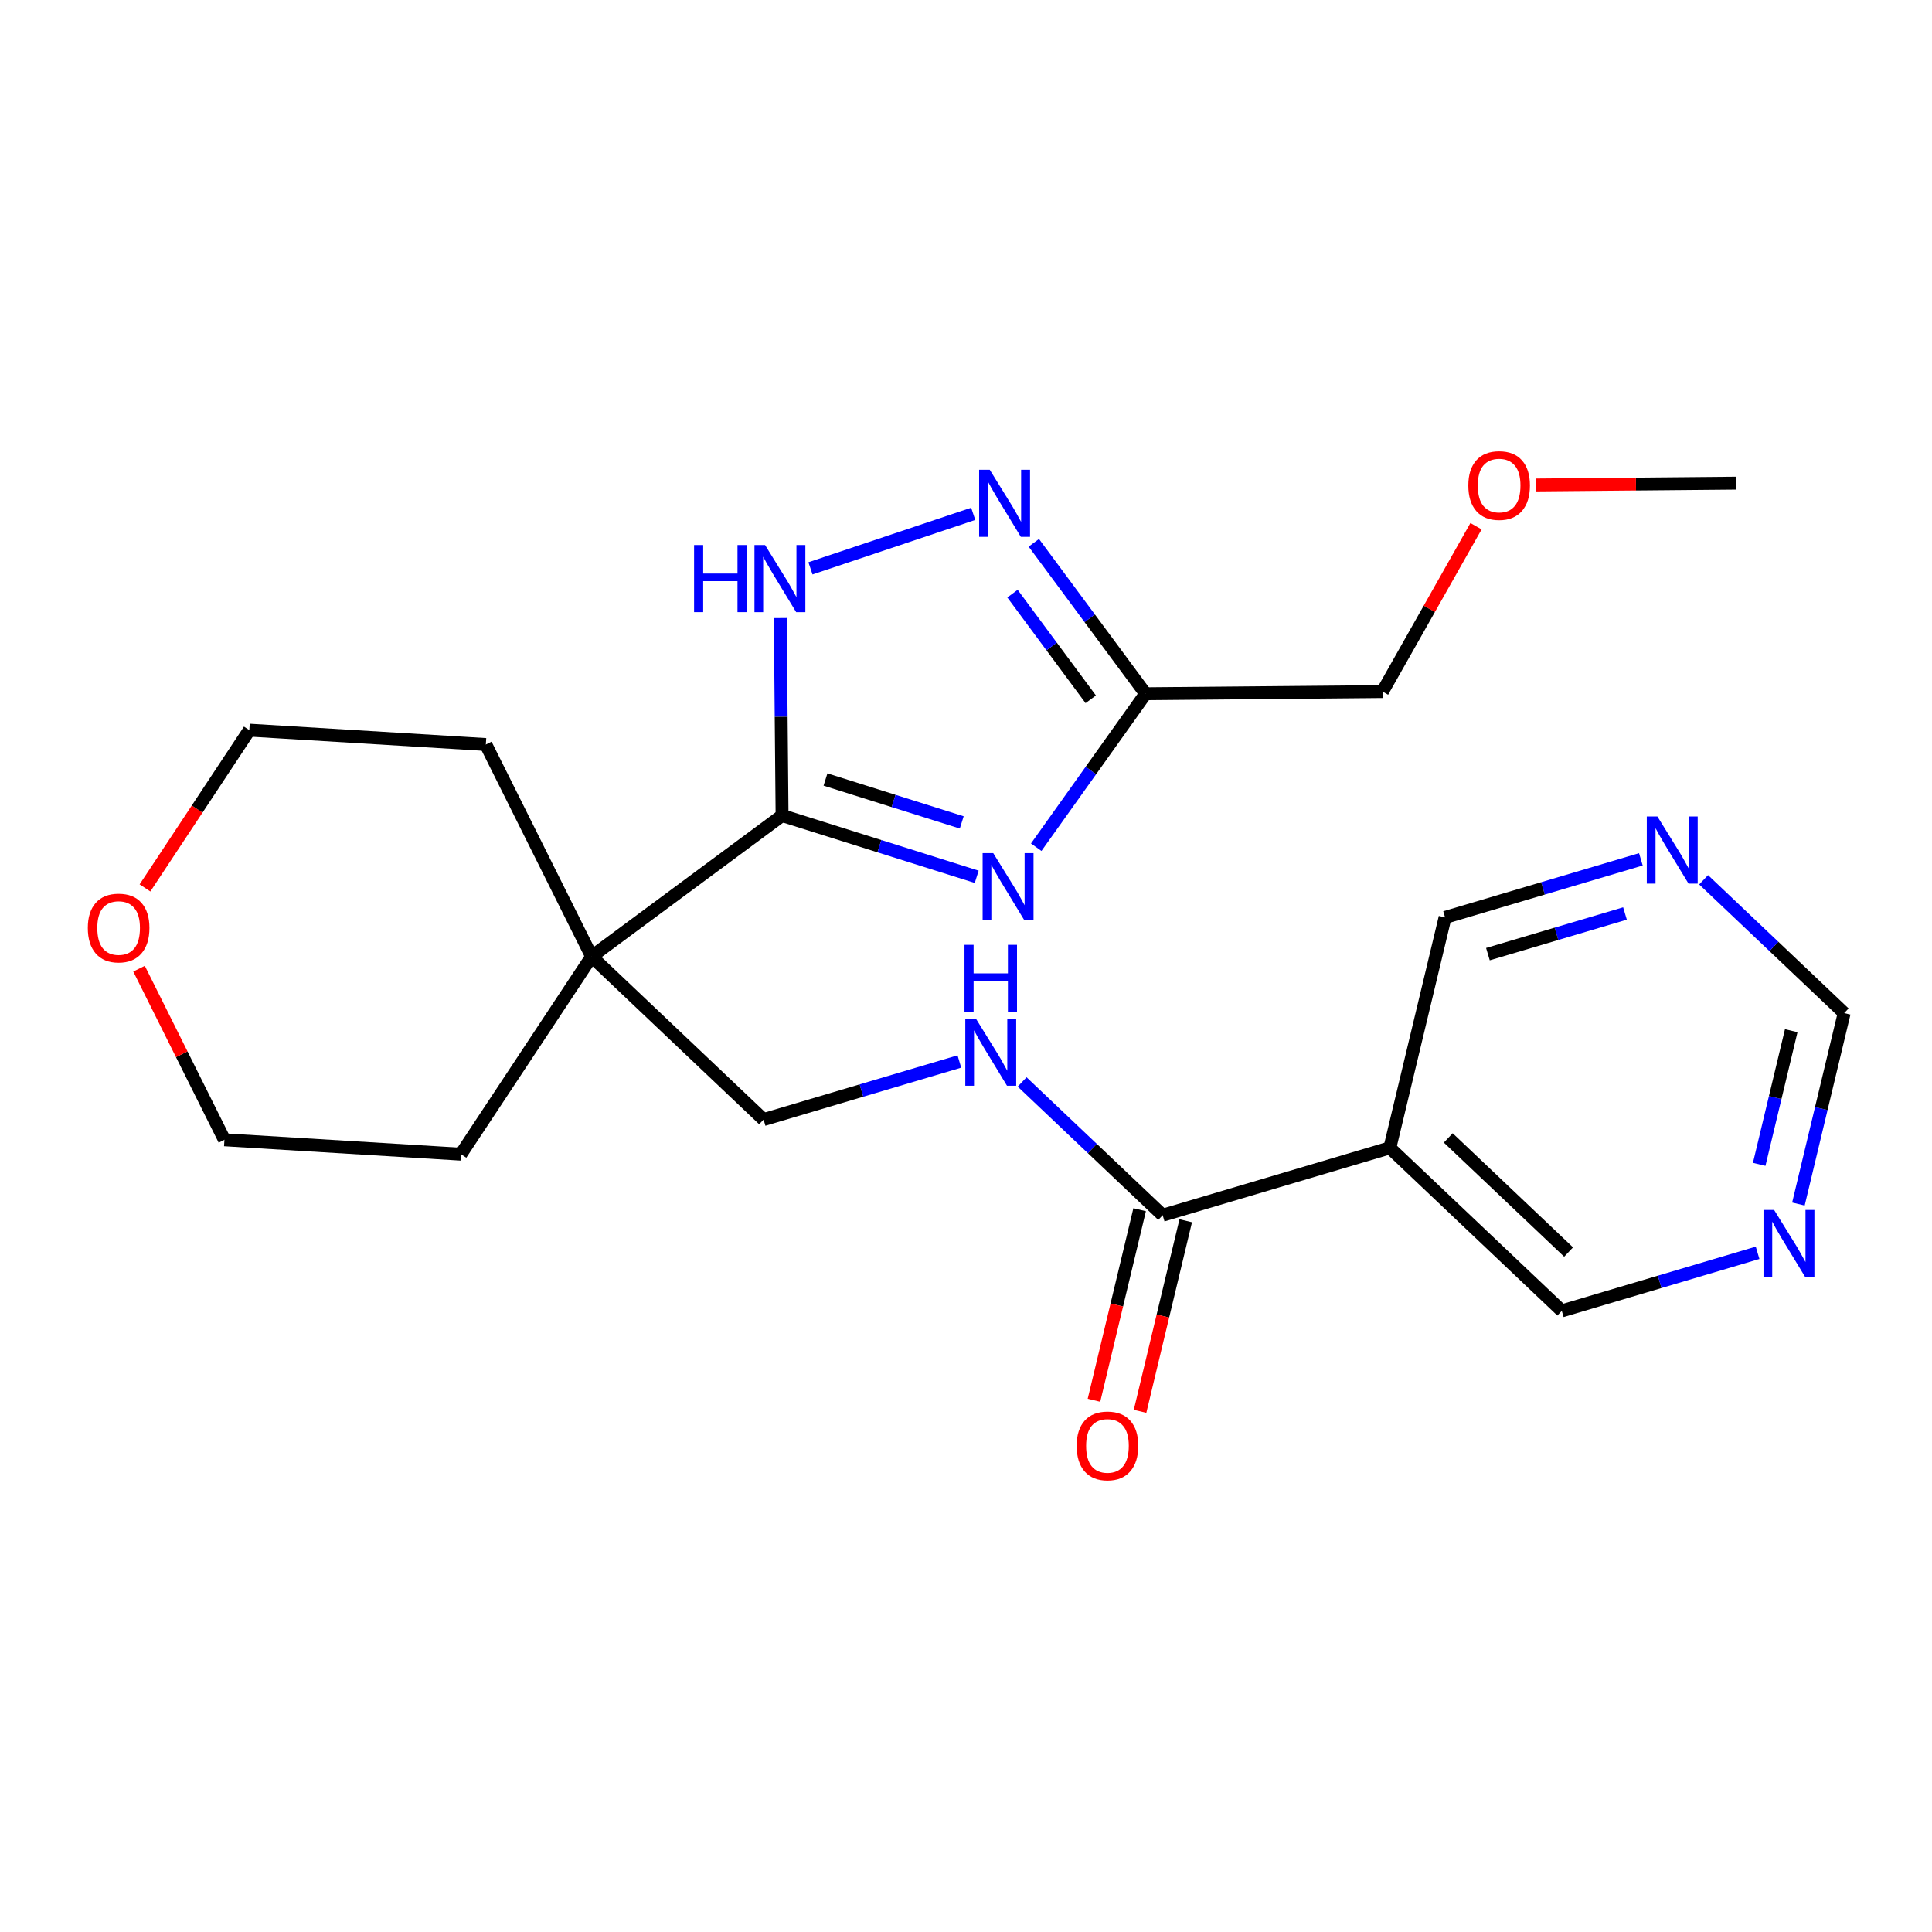 <?xml version='1.0' encoding='iso-8859-1'?>
<svg version='1.1' baseProfile='full'
              xmlns='http://www.w3.org/2000/svg'
                      xmlns:rdkit='http://www.rdkit.org/xml'
                      xmlns:xlink='http://www.w3.org/1999/xlink'
                  xml:space='preserve'
width='300px' height='300px' viewBox='0 0 300 300'>
<!-- END OF HEADER -->
<rect style='opacity:1.0;fill:#FFFFFF;stroke:none' width='300' height='300' x='0' y='0'> </rect>
<rect style='opacity:1.0;fill:#FFFFFF;stroke:none' width='300' height='300' x='0' y='0'> </rect>
<path class='bond-0 atom-0 atom-1' d='M 269.577,75.022 L 254.032,75.164' style='fill:none;fill-rule:evenodd;stroke:#000000;stroke-width:2.0px;stroke-linecap:butt;stroke-linejoin:miter;stroke-opacity:1' />
<path class='bond-0 atom-0 atom-1' d='M 254.032,75.164 L 238.488,75.306' style='fill:none;fill-rule:evenodd;stroke:#FF0000;stroke-width:2.0px;stroke-linecap:butt;stroke-linejoin:miter;stroke-opacity:1' />
<path class='bond-1 atom-1 atom-2' d='M 229.195,81.708 L 221.937,94.548' style='fill:none;fill-rule:evenodd;stroke:#FF0000;stroke-width:2.0px;stroke-linecap:butt;stroke-linejoin:miter;stroke-opacity:1' />
<path class='bond-1 atom-1 atom-2' d='M 221.937,94.548 L 214.679,107.388' style='fill:none;fill-rule:evenodd;stroke:#000000;stroke-width:2.0px;stroke-linecap:butt;stroke-linejoin:miter;stroke-opacity:1' />
<path class='bond-2 atom-2 atom-3' d='M 214.679,107.388 L 177.888,107.723' style='fill:none;fill-rule:evenodd;stroke:#000000;stroke-width:2.0px;stroke-linecap:butt;stroke-linejoin:miter;stroke-opacity:1' />
<path class='bond-3 atom-3 atom-4' d='M 177.888,107.723 L 169.209,96.003' style='fill:none;fill-rule:evenodd;stroke:#000000;stroke-width:2.0px;stroke-linecap:butt;stroke-linejoin:miter;stroke-opacity:1' />
<path class='bond-3 atom-3 atom-4' d='M 169.209,96.003 L 160.53,84.284' style='fill:none;fill-rule:evenodd;stroke:#0000FF;stroke-width:2.0px;stroke-linecap:butt;stroke-linejoin:miter;stroke-opacity:1' />
<path class='bond-3 atom-3 atom-4' d='M 169.37,108.586 L 163.295,100.383' style='fill:none;fill-rule:evenodd;stroke:#000000;stroke-width:2.0px;stroke-linecap:butt;stroke-linejoin:miter;stroke-opacity:1' />
<path class='bond-3 atom-3 atom-4' d='M 163.295,100.383 L 157.22,92.179' style='fill:none;fill-rule:evenodd;stroke:#0000FF;stroke-width:2.0px;stroke-linecap:butt;stroke-linejoin:miter;stroke-opacity:1' />
<path class='bond-23 atom-23 atom-3' d='M 160.902,131.555 L 169.395,119.639' style='fill:none;fill-rule:evenodd;stroke:#0000FF;stroke-width:2.0px;stroke-linecap:butt;stroke-linejoin:miter;stroke-opacity:1' />
<path class='bond-23 atom-23 atom-3' d='M 169.395,119.639 L 177.888,107.723' style='fill:none;fill-rule:evenodd;stroke:#000000;stroke-width:2.0px;stroke-linecap:butt;stroke-linejoin:miter;stroke-opacity:1' />
<path class='bond-4 atom-4 atom-5' d='M 151.12,79.786 L 125.847,88.253' style='fill:none;fill-rule:evenodd;stroke:#0000FF;stroke-width:2.0px;stroke-linecap:butt;stroke-linejoin:miter;stroke-opacity:1' />
<path class='bond-5 atom-5 atom-6' d='M 121.159,95.972 L 121.299,111.303' style='fill:none;fill-rule:evenodd;stroke:#0000FF;stroke-width:2.0px;stroke-linecap:butt;stroke-linejoin:miter;stroke-opacity:1' />
<path class='bond-5 atom-5 atom-6' d='M 121.299,111.303 L 121.439,126.634' style='fill:none;fill-rule:evenodd;stroke:#000000;stroke-width:2.0px;stroke-linecap:butt;stroke-linejoin:miter;stroke-opacity:1' />
<path class='bond-6 atom-6 atom-7' d='M 121.439,126.634 L 91.87,148.531' style='fill:none;fill-rule:evenodd;stroke:#000000;stroke-width:2.0px;stroke-linecap:butt;stroke-linejoin:miter;stroke-opacity:1' />
<path class='bond-22 atom-6 atom-23' d='M 121.439,126.634 L 136.55,131.392' style='fill:none;fill-rule:evenodd;stroke:#000000;stroke-width:2.0px;stroke-linecap:butt;stroke-linejoin:miter;stroke-opacity:1' />
<path class='bond-22 atom-6 atom-23' d='M 136.55,131.392 L 151.662,136.151' style='fill:none;fill-rule:evenodd;stroke:#0000FF;stroke-width:2.0px;stroke-linecap:butt;stroke-linejoin:miter;stroke-opacity:1' />
<path class='bond-22 atom-6 atom-23' d='M 128.182,121.043 L 138.76,124.373' style='fill:none;fill-rule:evenodd;stroke:#000000;stroke-width:2.0px;stroke-linecap:butt;stroke-linejoin:miter;stroke-opacity:1' />
<path class='bond-22 atom-6 atom-23' d='M 138.76,124.373 L 149.338,127.704' style='fill:none;fill-rule:evenodd;stroke:#0000FF;stroke-width:2.0px;stroke-linecap:butt;stroke-linejoin:miter;stroke-opacity:1' />
<path class='bond-7 atom-7 atom-8' d='M 91.87,148.531 L 118.569,173.847' style='fill:none;fill-rule:evenodd;stroke:#000000;stroke-width:2.0px;stroke-linecap:butt;stroke-linejoin:miter;stroke-opacity:1' />
<path class='bond-17 atom-7 atom-18' d='M 91.87,148.531 L 71.574,179.22' style='fill:none;fill-rule:evenodd;stroke:#000000;stroke-width:2.0px;stroke-linecap:butt;stroke-linejoin:miter;stroke-opacity:1' />
<path class='bond-24 atom-22 atom-7' d='M 75.441,115.609 L 91.87,148.531' style='fill:none;fill-rule:evenodd;stroke:#000000;stroke-width:2.0px;stroke-linecap:butt;stroke-linejoin:miter;stroke-opacity:1' />
<path class='bond-8 atom-8 atom-9' d='M 118.569,173.847 L 133.77,169.338' style='fill:none;fill-rule:evenodd;stroke:#000000;stroke-width:2.0px;stroke-linecap:butt;stroke-linejoin:miter;stroke-opacity:1' />
<path class='bond-8 atom-8 atom-9' d='M 133.77,169.338 L 148.971,164.829' style='fill:none;fill-rule:evenodd;stroke:#0000FF;stroke-width:2.0px;stroke-linecap:butt;stroke-linejoin:miter;stroke-opacity:1' />
<path class='bond-9 atom-9 atom-10' d='M 158.714,168.003 L 169.628,178.352' style='fill:none;fill-rule:evenodd;stroke:#0000FF;stroke-width:2.0px;stroke-linecap:butt;stroke-linejoin:miter;stroke-opacity:1' />
<path class='bond-9 atom-9 atom-10' d='M 169.628,178.352 L 180.541,188.701' style='fill:none;fill-rule:evenodd;stroke:#000000;stroke-width:2.0px;stroke-linecap:butt;stroke-linejoin:miter;stroke-opacity:1' />
<path class='bond-10 atom-10 atom-11' d='M 176.963,187.843 L 173.417,202.639' style='fill:none;fill-rule:evenodd;stroke:#000000;stroke-width:2.0px;stroke-linecap:butt;stroke-linejoin:miter;stroke-opacity:1' />
<path class='bond-10 atom-10 atom-11' d='M 173.417,202.639 L 169.871,217.434' style='fill:none;fill-rule:evenodd;stroke:#FF0000;stroke-width:2.0px;stroke-linecap:butt;stroke-linejoin:miter;stroke-opacity:1' />
<path class='bond-10 atom-10 atom-11' d='M 184.119,189.558 L 180.573,204.354' style='fill:none;fill-rule:evenodd;stroke:#000000;stroke-width:2.0px;stroke-linecap:butt;stroke-linejoin:miter;stroke-opacity:1' />
<path class='bond-10 atom-10 atom-11' d='M 180.573,204.354 L 177.027,219.15' style='fill:none;fill-rule:evenodd;stroke:#FF0000;stroke-width:2.0px;stroke-linecap:butt;stroke-linejoin:miter;stroke-opacity:1' />
<path class='bond-11 atom-10 atom-12' d='M 180.541,188.701 L 215.815,178.238' style='fill:none;fill-rule:evenodd;stroke:#000000;stroke-width:2.0px;stroke-linecap:butt;stroke-linejoin:miter;stroke-opacity:1' />
<path class='bond-12 atom-12 atom-13' d='M 215.815,178.238 L 242.514,203.554' style='fill:none;fill-rule:evenodd;stroke:#000000;stroke-width:2.0px;stroke-linecap:butt;stroke-linejoin:miter;stroke-opacity:1' />
<path class='bond-12 atom-12 atom-13' d='M 224.884,176.695 L 243.572,194.417' style='fill:none;fill-rule:evenodd;stroke:#000000;stroke-width:2.0px;stroke-linecap:butt;stroke-linejoin:miter;stroke-opacity:1' />
<path class='bond-25 atom-17 atom-12' d='M 224.391,142.458 L 215.815,178.238' style='fill:none;fill-rule:evenodd;stroke:#000000;stroke-width:2.0px;stroke-linecap:butt;stroke-linejoin:miter;stroke-opacity:1' />
<path class='bond-13 atom-13 atom-14' d='M 242.514,203.554 L 257.715,199.045' style='fill:none;fill-rule:evenodd;stroke:#000000;stroke-width:2.0px;stroke-linecap:butt;stroke-linejoin:miter;stroke-opacity:1' />
<path class='bond-13 atom-13 atom-14' d='M 257.715,199.045 L 272.917,194.536' style='fill:none;fill-rule:evenodd;stroke:#0000FF;stroke-width:2.0px;stroke-linecap:butt;stroke-linejoin:miter;stroke-opacity:1' />
<path class='bond-14 atom-14 atom-15' d='M 279.257,186.961 L 282.81,172.136' style='fill:none;fill-rule:evenodd;stroke:#0000FF;stroke-width:2.0px;stroke-linecap:butt;stroke-linejoin:miter;stroke-opacity:1' />
<path class='bond-14 atom-14 atom-15' d='M 282.81,172.136 L 286.364,157.311' style='fill:none;fill-rule:evenodd;stroke:#000000;stroke-width:2.0px;stroke-linecap:butt;stroke-linejoin:miter;stroke-opacity:1' />
<path class='bond-14 atom-14 atom-15' d='M 273.167,180.799 L 275.654,170.421' style='fill:none;fill-rule:evenodd;stroke:#0000FF;stroke-width:2.0px;stroke-linecap:butt;stroke-linejoin:miter;stroke-opacity:1' />
<path class='bond-14 atom-14 atom-15' d='M 275.654,170.421 L 278.142,160.044' style='fill:none;fill-rule:evenodd;stroke:#000000;stroke-width:2.0px;stroke-linecap:butt;stroke-linejoin:miter;stroke-opacity:1' />
<path class='bond-15 atom-15 atom-16' d='M 286.364,157.311 L 275.45,146.962' style='fill:none;fill-rule:evenodd;stroke:#000000;stroke-width:2.0px;stroke-linecap:butt;stroke-linejoin:miter;stroke-opacity:1' />
<path class='bond-15 atom-15 atom-16' d='M 275.45,146.962 L 264.537,136.614' style='fill:none;fill-rule:evenodd;stroke:#0000FF;stroke-width:2.0px;stroke-linecap:butt;stroke-linejoin:miter;stroke-opacity:1' />
<path class='bond-16 atom-16 atom-17' d='M 254.794,133.439 L 239.592,137.949' style='fill:none;fill-rule:evenodd;stroke:#0000FF;stroke-width:2.0px;stroke-linecap:butt;stroke-linejoin:miter;stroke-opacity:1' />
<path class='bond-16 atom-16 atom-17' d='M 239.592,137.949 L 224.391,142.458' style='fill:none;fill-rule:evenodd;stroke:#000000;stroke-width:2.0px;stroke-linecap:butt;stroke-linejoin:miter;stroke-opacity:1' />
<path class='bond-16 atom-16 atom-17' d='M 252.326,141.847 L 241.685,145.003' style='fill:none;fill-rule:evenodd;stroke:#0000FF;stroke-width:2.0px;stroke-linecap:butt;stroke-linejoin:miter;stroke-opacity:1' />
<path class='bond-16 atom-16 atom-17' d='M 241.685,145.003 L 231.044,148.16' style='fill:none;fill-rule:evenodd;stroke:#000000;stroke-width:2.0px;stroke-linecap:butt;stroke-linejoin:miter;stroke-opacity:1' />
<path class='bond-18 atom-18 atom-19' d='M 71.574,179.22 L 34.849,176.987' style='fill:none;fill-rule:evenodd;stroke:#000000;stroke-width:2.0px;stroke-linecap:butt;stroke-linejoin:miter;stroke-opacity:1' />
<path class='bond-19 atom-19 atom-20' d='M 34.849,176.987 L 28.219,163.702' style='fill:none;fill-rule:evenodd;stroke:#000000;stroke-width:2.0px;stroke-linecap:butt;stroke-linejoin:miter;stroke-opacity:1' />
<path class='bond-19 atom-19 atom-20' d='M 28.219,163.702 L 21.589,150.417' style='fill:none;fill-rule:evenodd;stroke:#FF0000;stroke-width:2.0px;stroke-linecap:butt;stroke-linejoin:miter;stroke-opacity:1' />
<path class='bond-20 atom-20 atom-21' d='M 22.512,137.877 L 30.614,125.627' style='fill:none;fill-rule:evenodd;stroke:#FF0000;stroke-width:2.0px;stroke-linecap:butt;stroke-linejoin:miter;stroke-opacity:1' />
<path class='bond-20 atom-20 atom-21' d='M 30.614,125.627 L 38.715,113.377' style='fill:none;fill-rule:evenodd;stroke:#000000;stroke-width:2.0px;stroke-linecap:butt;stroke-linejoin:miter;stroke-opacity:1' />
<path class='bond-21 atom-21 atom-22' d='M 38.715,113.377 L 75.441,115.609' style='fill:none;fill-rule:evenodd;stroke:#000000;stroke-width:2.0px;stroke-linecap:butt;stroke-linejoin:miter;stroke-opacity:1' />
<path  class='atom-1' d='M 228.002 75.387
Q 228.002 72.885, 229.238 71.487
Q 230.474 70.089, 232.785 70.089
Q 235.096 70.089, 236.332 71.487
Q 237.568 72.885, 237.568 75.387
Q 237.568 77.918, 236.317 79.361
Q 235.066 80.788, 232.785 80.788
Q 230.489 80.788, 229.238 79.361
Q 228.002 77.933, 228.002 75.387
M 232.785 79.611
Q 234.375 79.611, 235.228 78.551
Q 236.096 77.477, 236.096 75.387
Q 236.096 73.341, 235.228 72.311
Q 234.375 71.266, 232.785 71.266
Q 231.196 71.266, 230.327 72.296
Q 229.474 73.326, 229.474 75.387
Q 229.474 77.492, 230.327 78.551
Q 231.196 79.611, 232.785 79.611
' fill='#FF0000'/>
<path  class='atom-4' d='M 153.688 72.945
L 157.102 78.463
Q 157.441 79.008, 157.985 79.994
Q 158.53 80.98, 158.559 81.039
L 158.559 72.945
L 159.943 72.945
L 159.943 83.364
L 158.515 83.364
L 154.85 77.33
Q 154.424 76.624, 153.967 75.814
Q 153.526 75.005, 153.393 74.755
L 153.393 83.364
L 152.039 83.364
L 152.039 72.945
L 153.688 72.945
' fill='#0000FF'/>
<path  class='atom-5' d='M 107.777 84.632
L 109.19 84.632
L 109.19 89.062
L 114.518 89.062
L 114.518 84.632
L 115.93 84.632
L 115.93 95.052
L 114.518 95.052
L 114.518 90.24
L 109.19 90.24
L 109.19 95.052
L 107.777 95.052
L 107.777 84.632
' fill='#0000FF'/>
<path  class='atom-5' d='M 118.8 84.632
L 122.215 90.151
Q 122.553 90.696, 123.098 91.682
Q 123.642 92.668, 123.672 92.727
L 123.672 84.632
L 125.055 84.632
L 125.055 95.052
L 123.628 95.052
L 119.963 89.018
Q 119.536 88.312, 119.08 87.502
Q 118.638 86.693, 118.506 86.442
L 118.506 95.052
L 117.152 95.052
L 117.152 84.632
L 118.8 84.632
' fill='#0000FF'/>
<path  class='atom-9' d='M 151.54 158.174
L 154.954 163.693
Q 155.293 164.238, 155.837 165.224
Q 156.382 166.21, 156.411 166.269
L 156.411 158.174
L 157.794 158.174
L 157.794 168.594
L 156.367 168.594
L 152.702 162.56
Q 152.275 161.853, 151.819 161.044
Q 151.378 160.235, 151.245 159.984
L 151.245 168.594
L 149.891 168.594
L 149.891 158.174
L 151.54 158.174
' fill='#0000FF'/>
<path  class='atom-9' d='M 149.766 146.712
L 151.179 146.712
L 151.179 151.142
L 156.507 151.142
L 156.507 146.712
L 157.92 146.712
L 157.92 157.132
L 156.507 157.132
L 156.507 152.32
L 151.179 152.32
L 151.179 157.132
L 149.766 157.132
L 149.766 146.712
' fill='#0000FF'/>
<path  class='atom-11' d='M 167.183 224.51
Q 167.183 222.008, 168.419 220.61
Q 169.655 219.212, 171.966 219.212
Q 174.276 219.212, 175.513 220.61
Q 176.749 222.008, 176.749 224.51
Q 176.749 227.041, 175.498 228.484
Q 174.247 229.911, 171.966 229.911
Q 169.67 229.911, 168.419 228.484
Q 167.183 227.056, 167.183 224.51
M 171.966 228.734
Q 173.555 228.734, 174.409 227.674
Q 175.277 226.6, 175.277 224.51
Q 175.277 222.464, 174.409 221.434
Q 173.555 220.389, 171.966 220.389
Q 170.376 220.389, 169.508 221.419
Q 168.654 222.45, 168.654 224.51
Q 168.654 226.615, 169.508 227.674
Q 170.376 228.734, 171.966 228.734
' fill='#FF0000'/>
<path  class='atom-14' d='M 275.485 187.881
L 278.899 193.4
Q 279.238 193.945, 279.782 194.931
Q 280.327 195.917, 280.356 195.976
L 280.356 187.881
L 281.74 187.881
L 281.74 198.301
L 280.312 198.301
L 276.647 192.267
Q 276.221 191.56, 275.764 190.751
Q 275.323 189.942, 275.19 189.691
L 275.19 198.301
L 273.836 198.301
L 273.836 187.881
L 275.485 187.881
' fill='#0000FF'/>
<path  class='atom-16' d='M 257.362 126.785
L 260.776 132.304
Q 261.115 132.848, 261.659 133.834
Q 262.204 134.82, 262.233 134.879
L 262.233 126.785
L 263.617 126.785
L 263.617 137.204
L 262.189 137.204
L 258.525 131.17
Q 258.098 130.464, 257.642 129.654
Q 257.2 128.845, 257.068 128.595
L 257.068 137.204
L 255.714 137.204
L 255.714 126.785
L 257.362 126.785
' fill='#0000FF'/>
<path  class='atom-20' d='M 13.636 144.095
Q 13.636 141.594, 14.873 140.195
Q 16.109 138.797, 18.419 138.797
Q 20.73 138.797, 21.966 140.195
Q 23.203 141.594, 23.203 144.095
Q 23.203 146.627, 21.952 148.069
Q 20.701 149.497, 18.419 149.497
Q 16.124 149.497, 14.873 148.069
Q 13.636 146.642, 13.636 144.095
M 18.419 148.319
Q 20.009 148.319, 20.863 147.26
Q 21.731 146.185, 21.731 144.095
Q 21.731 142.05, 20.863 141.02
Q 20.009 139.975, 18.419 139.975
Q 16.83 139.975, 15.962 141.005
Q 15.108 142.035, 15.108 144.095
Q 15.108 146.2, 15.962 147.26
Q 16.83 148.319, 18.419 148.319
' fill='#FF0000'/>
<path  class='atom-23' d='M 154.23 132.475
L 157.644 137.994
Q 157.983 138.538, 158.527 139.524
Q 159.072 140.51, 159.101 140.569
L 159.101 132.475
L 160.485 132.475
L 160.485 142.894
L 159.057 142.894
L 155.392 136.86
Q 154.966 136.154, 154.509 135.345
Q 154.068 134.535, 153.935 134.285
L 153.935 142.894
L 152.581 142.894
L 152.581 132.475
L 154.23 132.475
' fill='#0000FF'/>
</svg>
